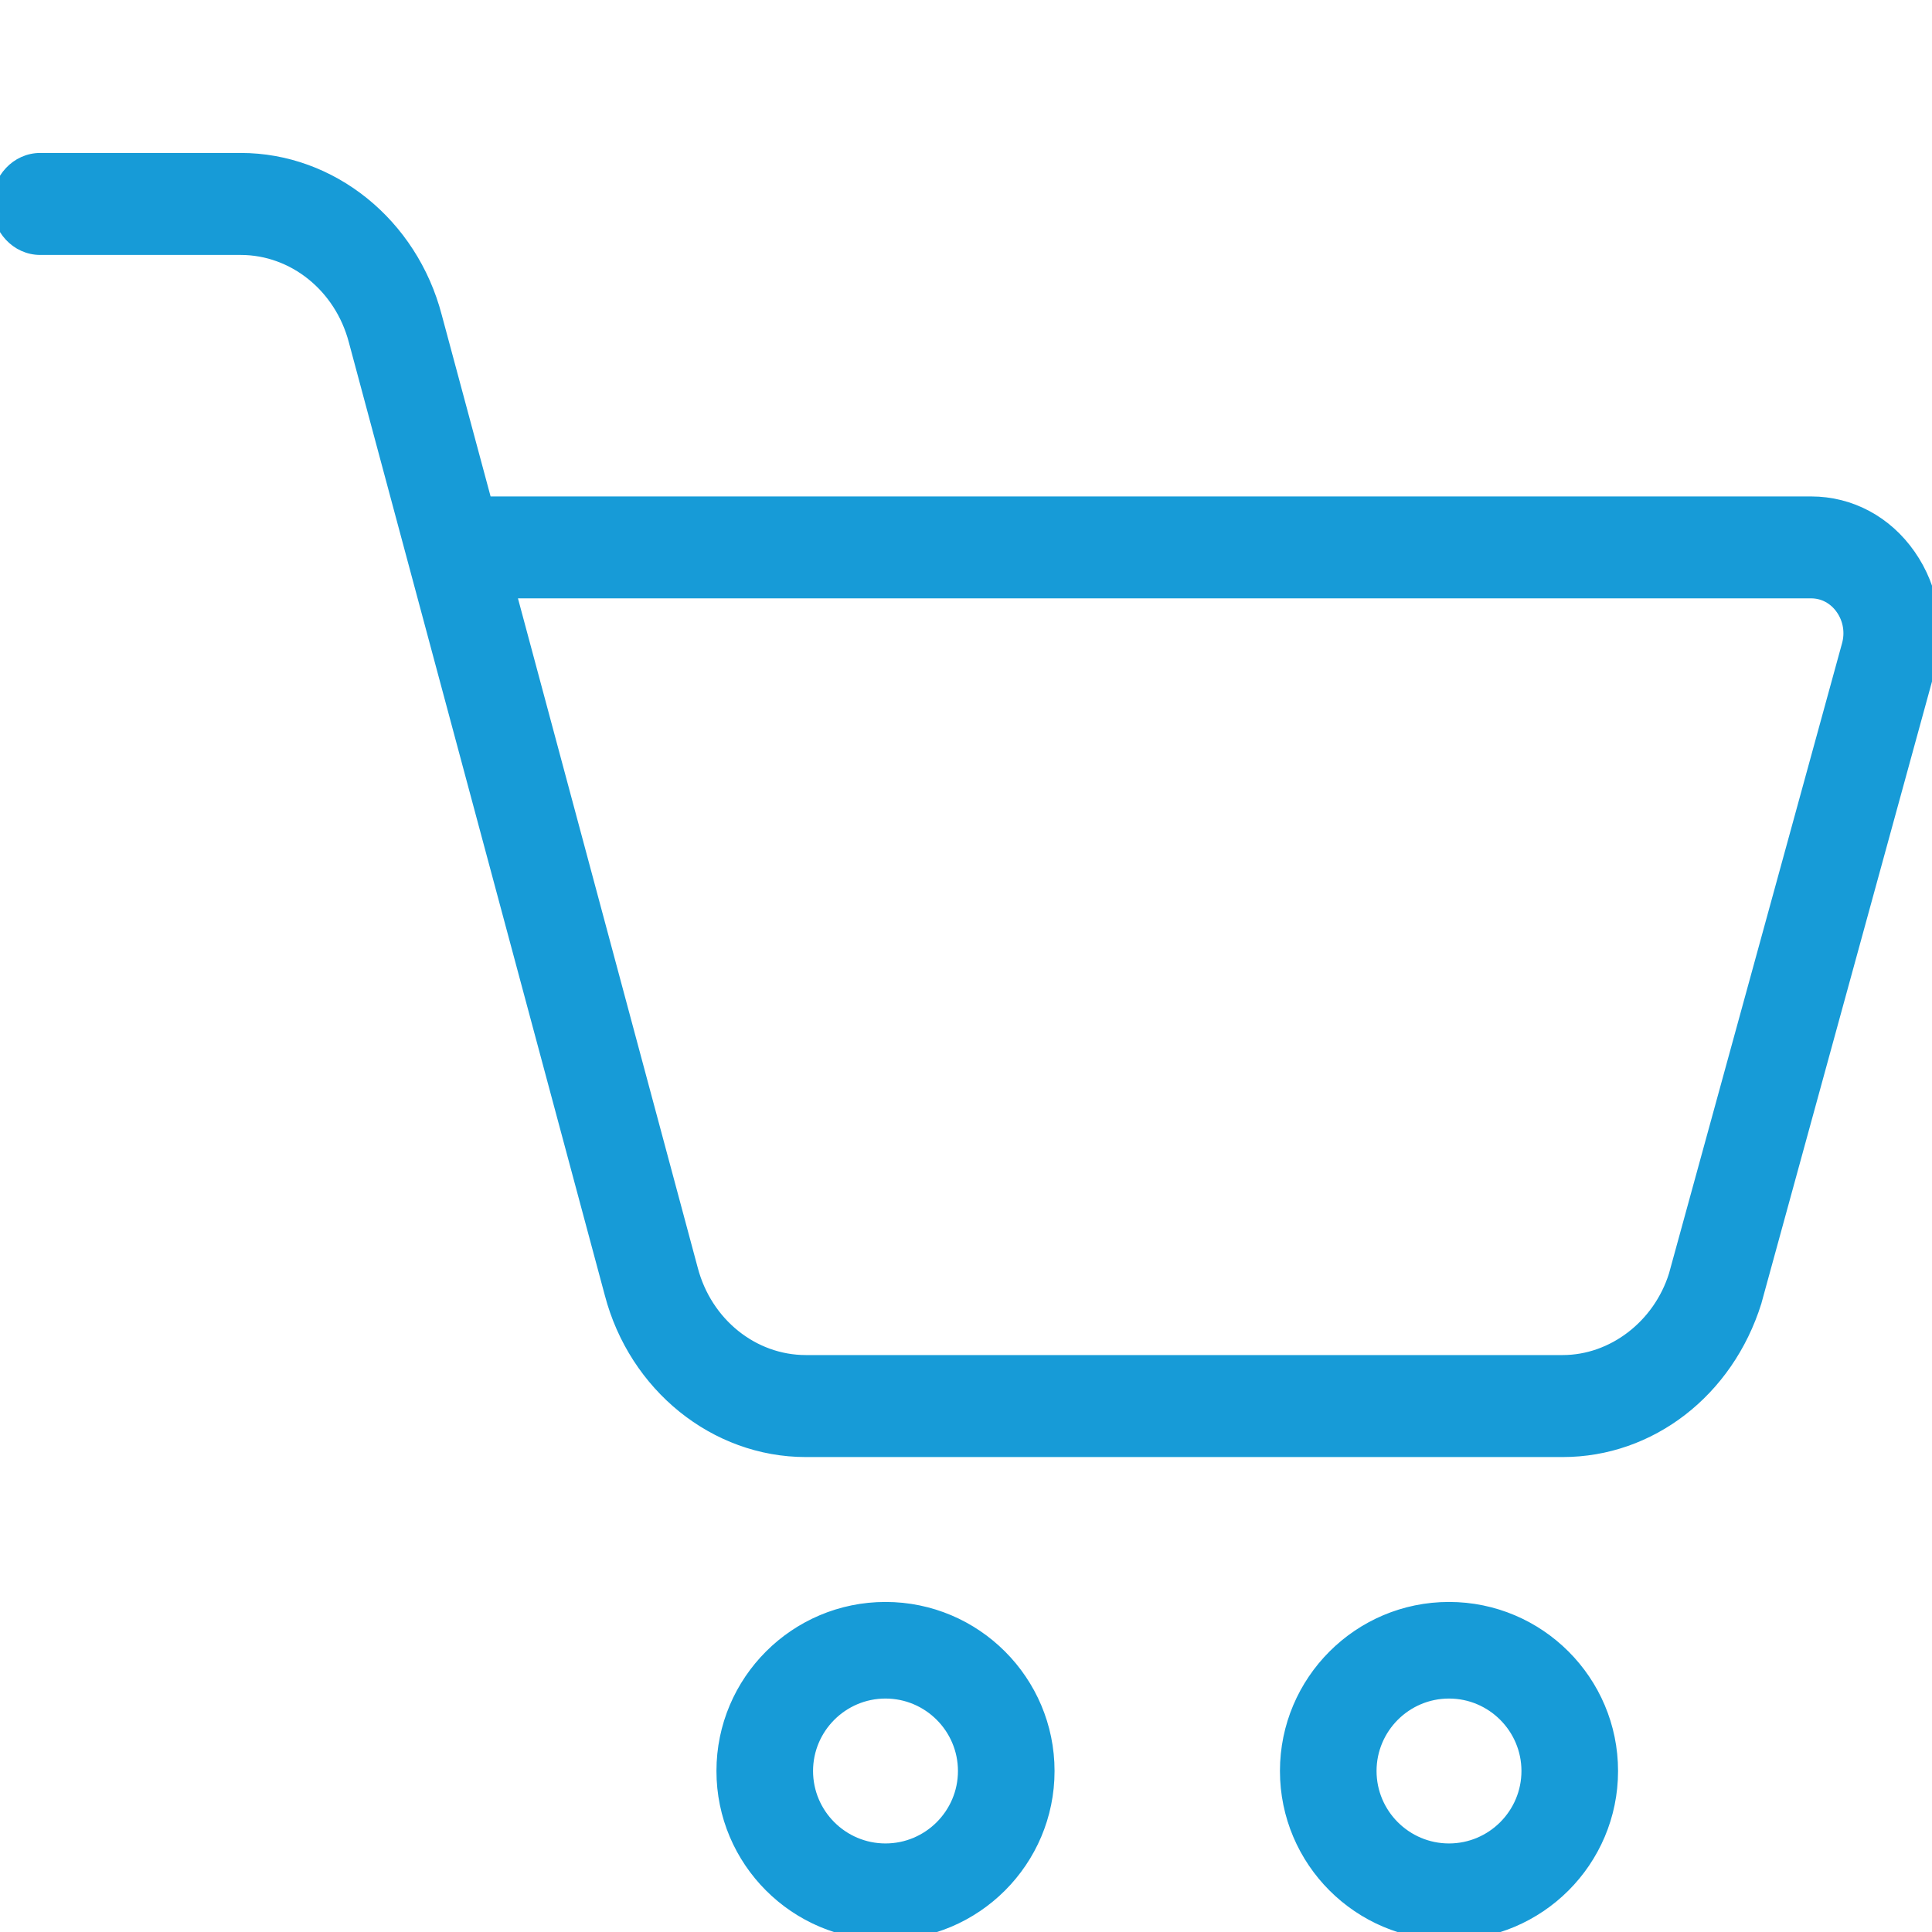 <svg width="24" height="24" viewBox="0 0 24 24" fill="none" xmlns="http://www.w3.org/2000/svg">
<g clip-path="url(#clip0_417_1112)">
<path d="M4.382 4.24L4.382 4.24L7.561 16.076C7.561 16.076 7.561 16.076 7.561 16.076C7.864 17.236 8.871 18.05 10.01 18.05H19.413C20.511 18.05 21.48 17.304 21.832 16.18L21.832 16.18L21.832 16.179L23.983 8.339C23.983 8.339 23.983 8.339 23.983 8.339C24.125 7.836 24.038 7.304 23.743 6.882C23.449 6.46 22.995 6.217 22.499 6.217H6.056L5.439 3.924C5.439 3.924 5.439 3.924 5.439 3.924C5.136 2.764 4.13 1.95 2.99 1.95H0.5C0.193 1.95 -0.05 2.214 -0.05 2.533C-0.05 2.852 0.193 3.117 0.5 3.117H2.99C3.635 3.117 4.207 3.575 4.382 4.24ZM8.619 15.76L6.369 7.383H22.499C22.642 7.383 22.773 7.453 22.859 7.577L22.859 7.577C22.946 7.702 22.972 7.858 22.93 8.007L22.93 8.007L20.781 15.833C20.587 16.453 20.023 16.883 19.413 16.883H10.01C9.366 16.883 8.793 16.425 8.619 15.76L8.619 15.76Z" fill="#179BD7" stroke="#179BD7" stroke-width="0.1"/>
<path d="M8.95 22C8.95 23.131 9.869 24.05 11 24.05C12.131 24.05 13.05 23.131 13.05 22C13.05 20.869 12.131 19.95 11 19.95C9.869 19.95 8.95 20.869 8.95 22ZM10.05 22C10.05 21.477 10.476 21.05 11 21.05C11.524 21.05 11.95 21.477 11.95 22C11.95 22.523 11.524 22.95 11 22.95C10.476 22.95 10.05 22.523 10.05 22Z" fill="#179BD7" stroke="#179BD7" stroke-width="0.1"/>
<path d="M15.95 22C15.95 23.131 16.869 24.05 18 24.05C19.131 24.05 20.05 23.131 20.05 22C20.05 20.869 19.131 19.95 18 19.95C16.869 19.95 15.95 20.869 15.95 22ZM17.05 22C17.05 21.477 17.476 21.05 18 21.05C18.524 21.05 18.95 21.477 18.95 22C18.95 22.523 18.524 22.95 18 22.95C17.476 22.95 17.05 22.523 17.05 22Z" fill="#179BD7" stroke="#179BD7" stroke-width="0.1"/>
</g>
<defs>
<clipPath id="clip0_417_1112">
<rect width="24" height="24" fill="white"/>
</clipPath>
</defs>
</svg>
